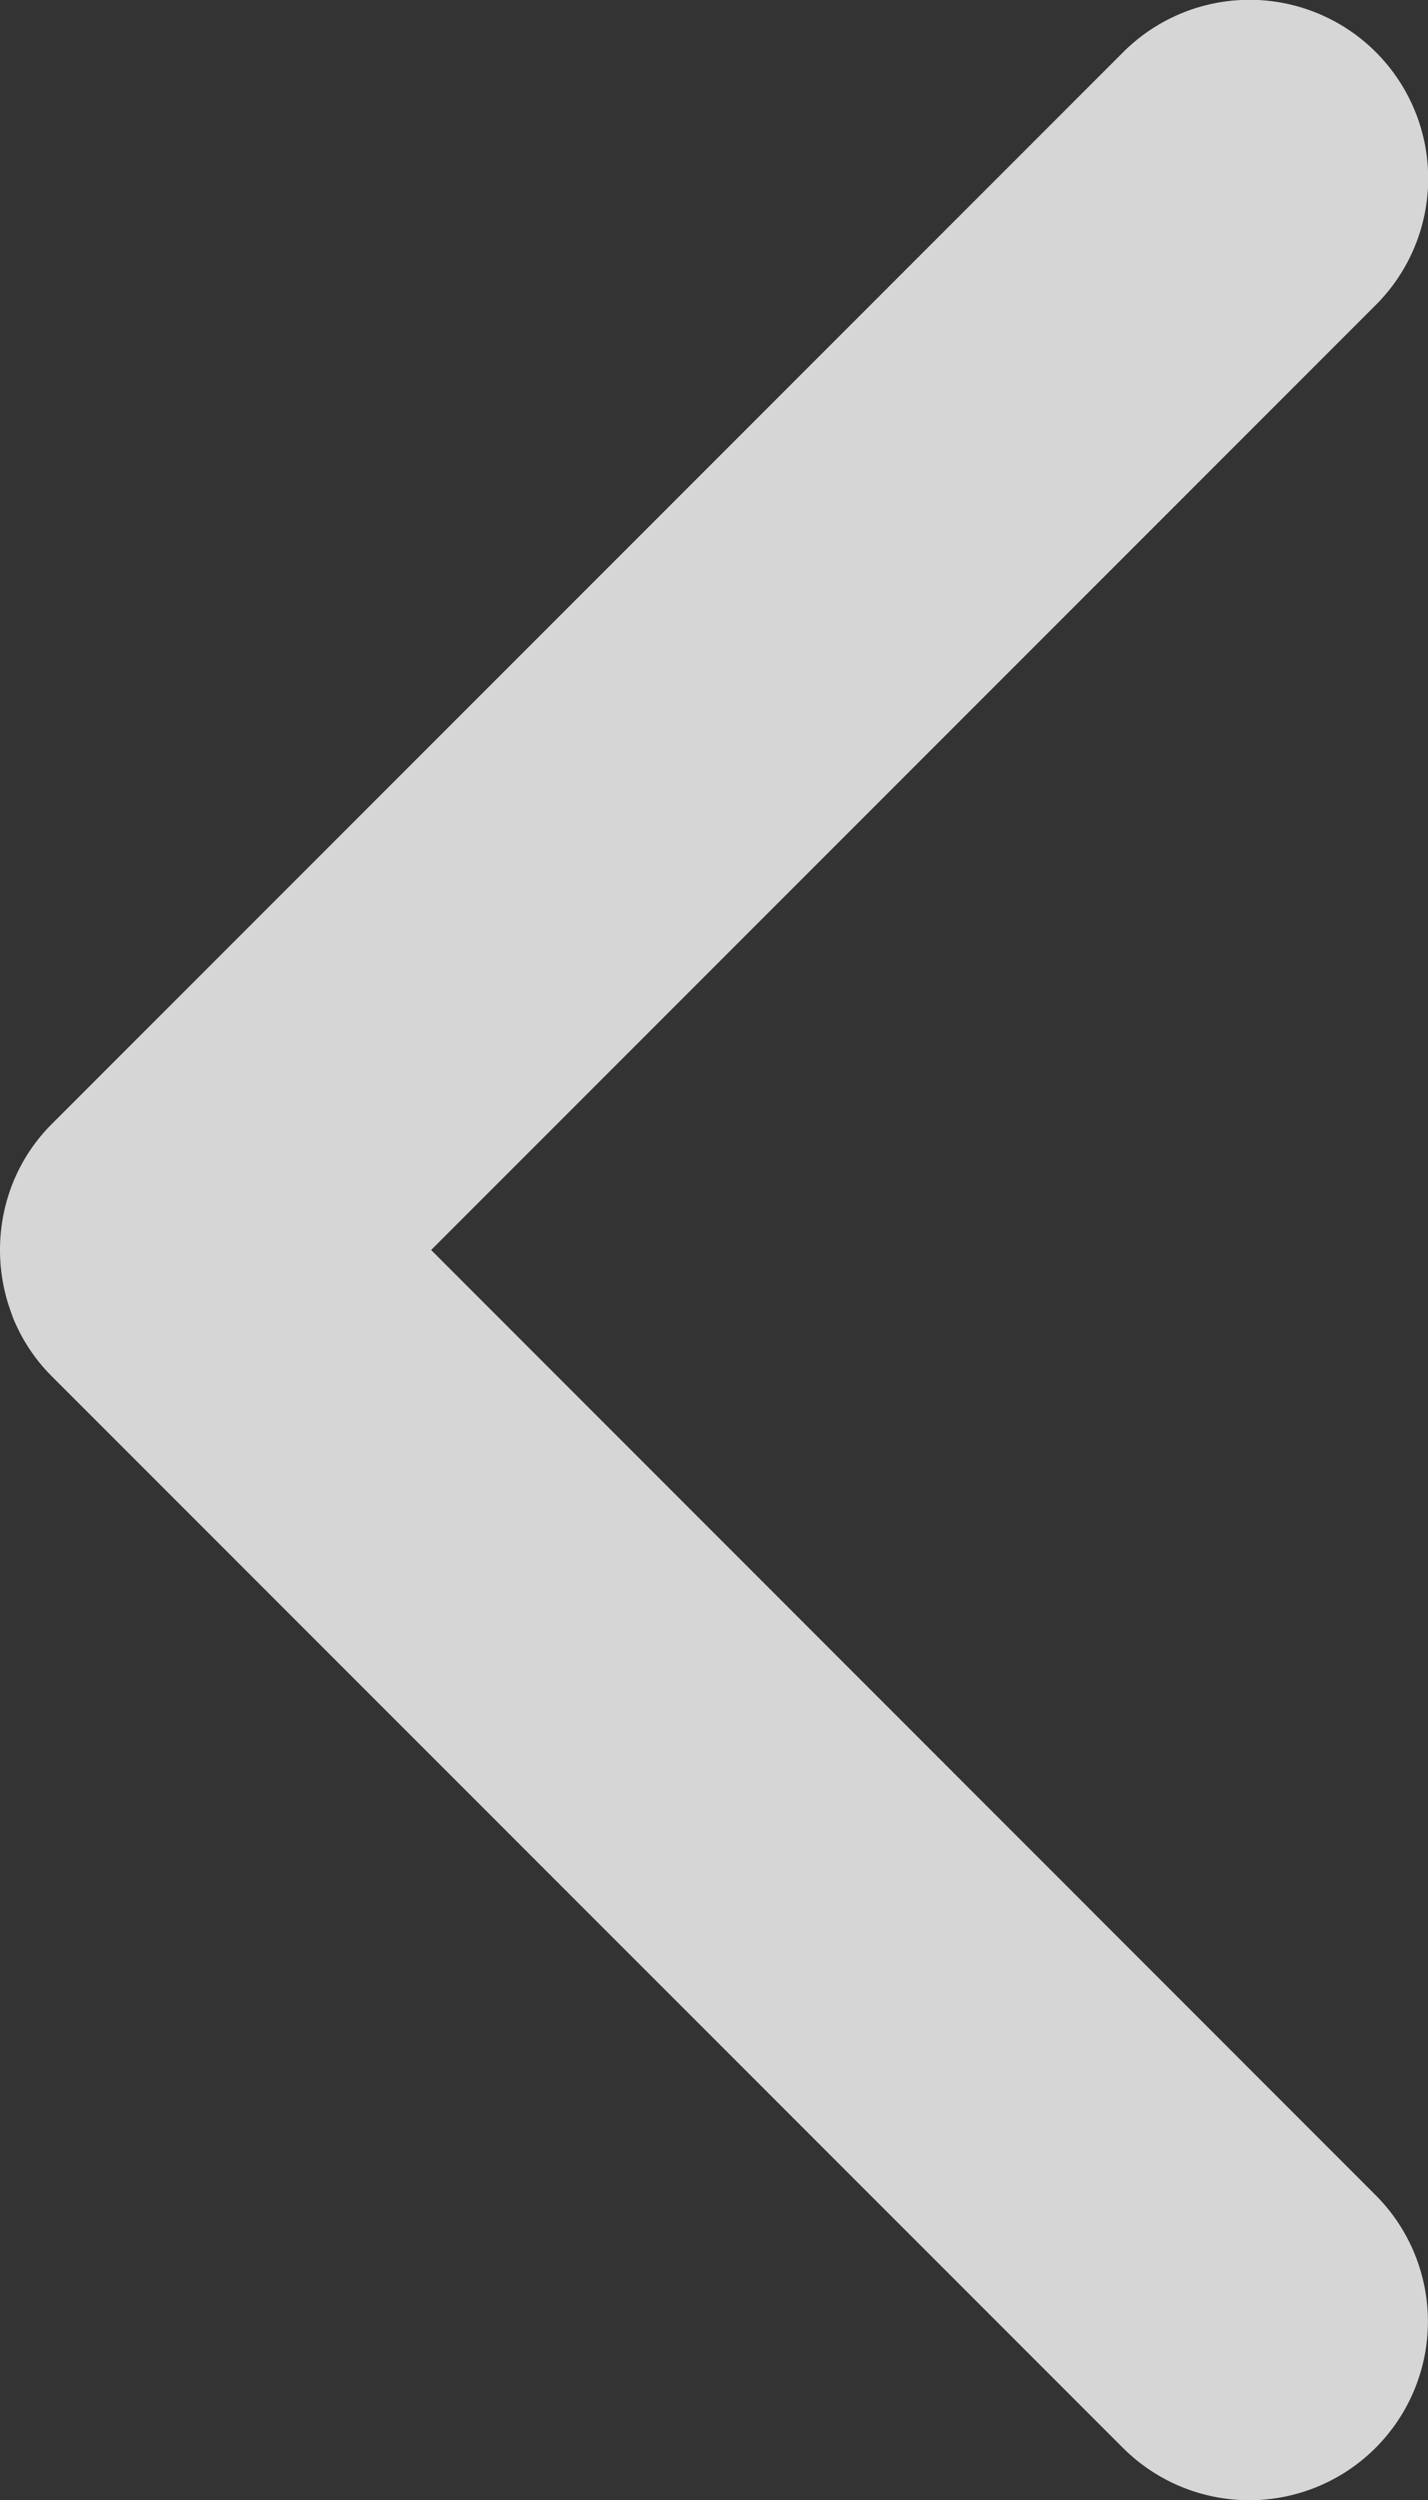 <svg xmlns="http://www.w3.org/2000/svg" width="511.509" height="895.15" viewBox="0 0 511.509 895.15">
  <rect x="0" y="0" width="511.509" height="895.15" fill="#333333" stroke="none"/>
  <path id="翻页1" d="M410.7,512.4,749.1,174a63.993,63.993,0,0,0-90.5-90.5L274.9,467.2a63.263,63.263,0,0,0-14,21.1,64.947,64.947,0,0,0-2,42.4c.6,2,1.3,3.9,2,5.9a63.262,63.262,0,0,0,14,21.1L658.5,941.3A63.993,63.993,0,0,0,749,850.8Z" transform="translate(-256.266 -64.825)" fill="rgba(255,255,255,0.8)"/>
</svg>
